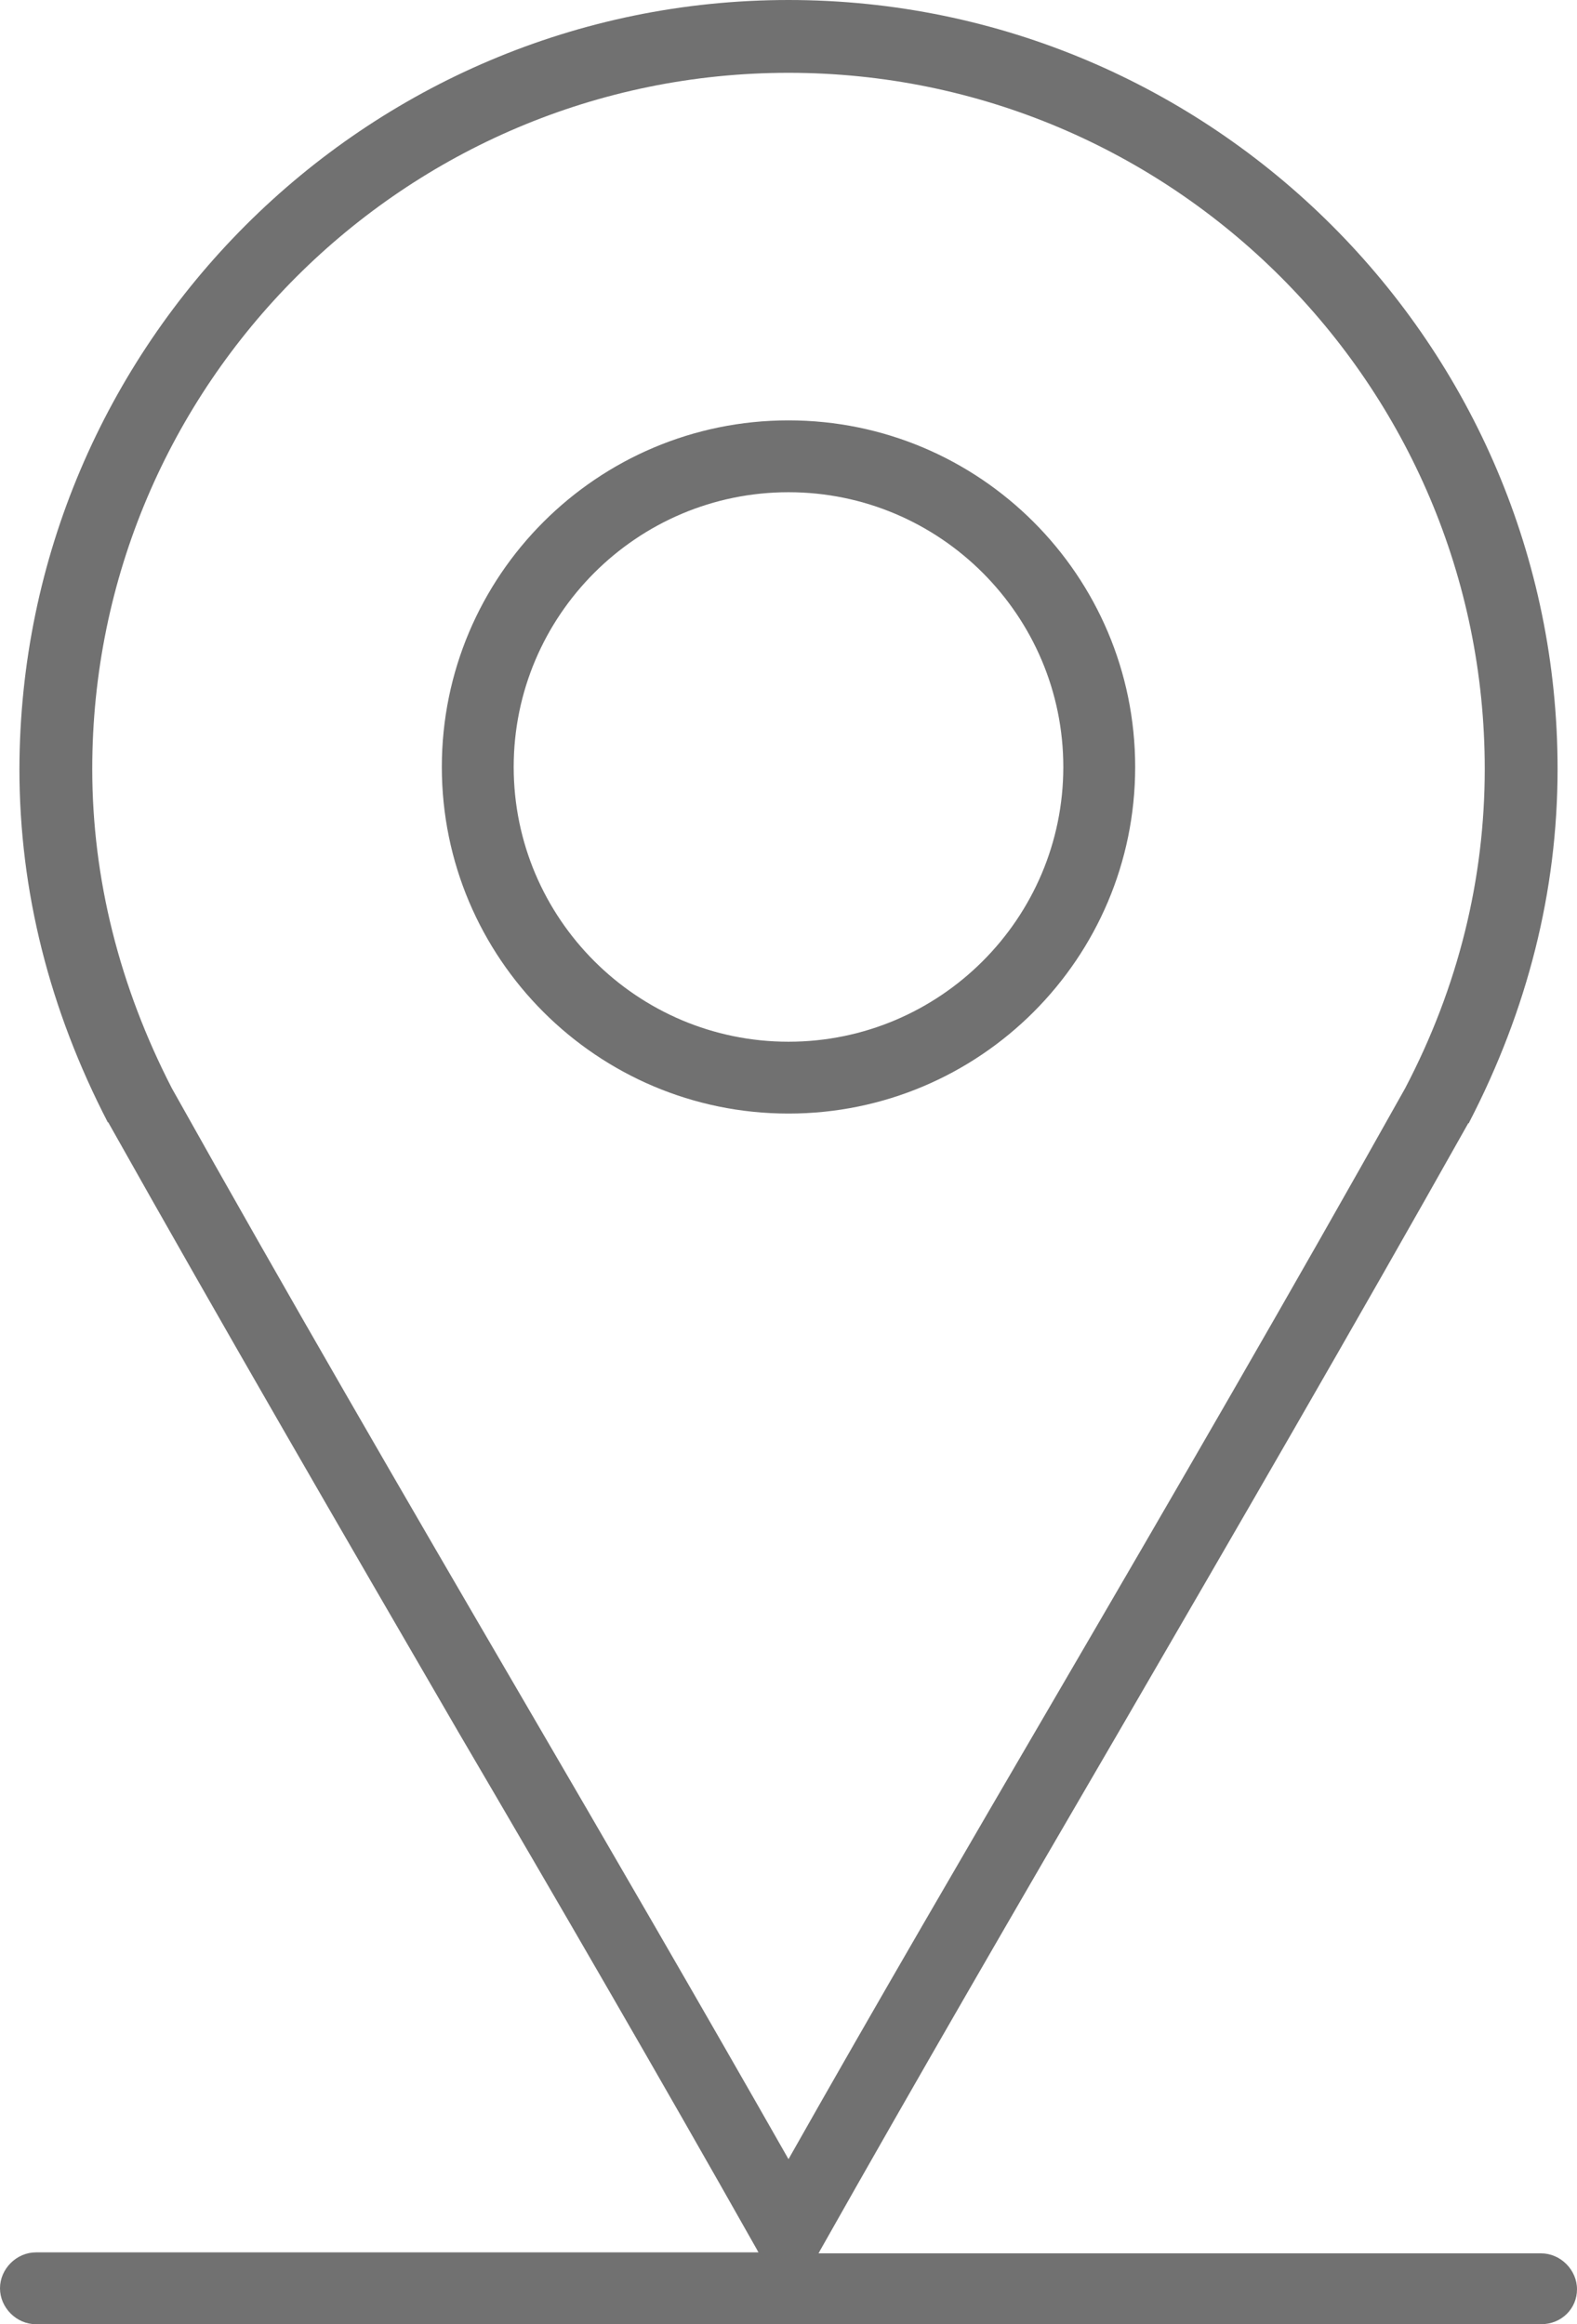 <?xml version="1.0" encoding="utf-8"?>
<!-- Generator: Adobe Illustrator 23.0.3, SVG Export Plug-In . SVG Version: 6.00 Build 0)  -->
<svg version="1.1" id="Capa_1" xmlns="http://www.w3.org/2000/svg" xmlns:xlink="http://www.w3.org/1999/xlink" x="0px" y="0px"
	 viewBox="0 0 162.4 239.4" style="enable-background:new 0 0 162.4 239.4;" xml:space="preserve">
<style type="text/css">
	.st0{fill:#717171;}
</style>
<g>
	<path class="st0" d="M158.7,239.4H3.7c-2,0-3.7-1.7-3.7-3.7s1.7-3.7,3.7-3.7h74.4c0-0.1-0.1-0.1-0.1-0.2
		c-10.1-17.9-20.6-36-30.8-53.4c-11.9-20.5-24.2-41.7-36-62.7c0,0,0-0.1-0.1-0.1c-6-11.6-9.1-23.8-9.1-36.4C2.1,35.5,37.6,0,81.2,0
		s79.2,35.5,79.2,79.2c0,12.6-3.1,24.8-9.1,36.4c0,0,0,0.1-0.1,0.1c-11.8,21-24.1,42.2-36,62.7c-10.2,17.5-20.7,35.6-30.8,53.5
		c0,0.1-0.1,0.1-0.1,0.2h74.4c2,0,3.7,1.7,3.7,3.7S160.8,239.4,158.7,239.4z M17.7,112.1c11.7,20.9,24,42.1,35.9,62.5
		c9.1,15.6,18.5,31.8,27.6,47.8c9.1-16.1,18.5-32.2,27.6-47.8c11.9-20.4,24.2-41.6,35.9-62.5c5.5-10.5,8.2-21.6,8.2-32.9
		c0-39.6-32.2-71.7-71.7-71.7S9.5,39.6,9.5,79.2C9.5,90.5,12.3,101.6,17.7,112.1z M81.2,114.7c-19.7,0-35.7-16-35.7-35.7
		s16-35.7,35.7-35.7s35.7,16,35.7,35.7S100.9,114.7,81.2,114.7z M81.2,50.7c-15.6,0-28.3,12.7-28.3,28.3s12.7,28.3,28.3,28.3
		s28.3-12.7,28.3-28.3S96.8,50.7,81.2,50.7z"/>
</g>
</svg>
